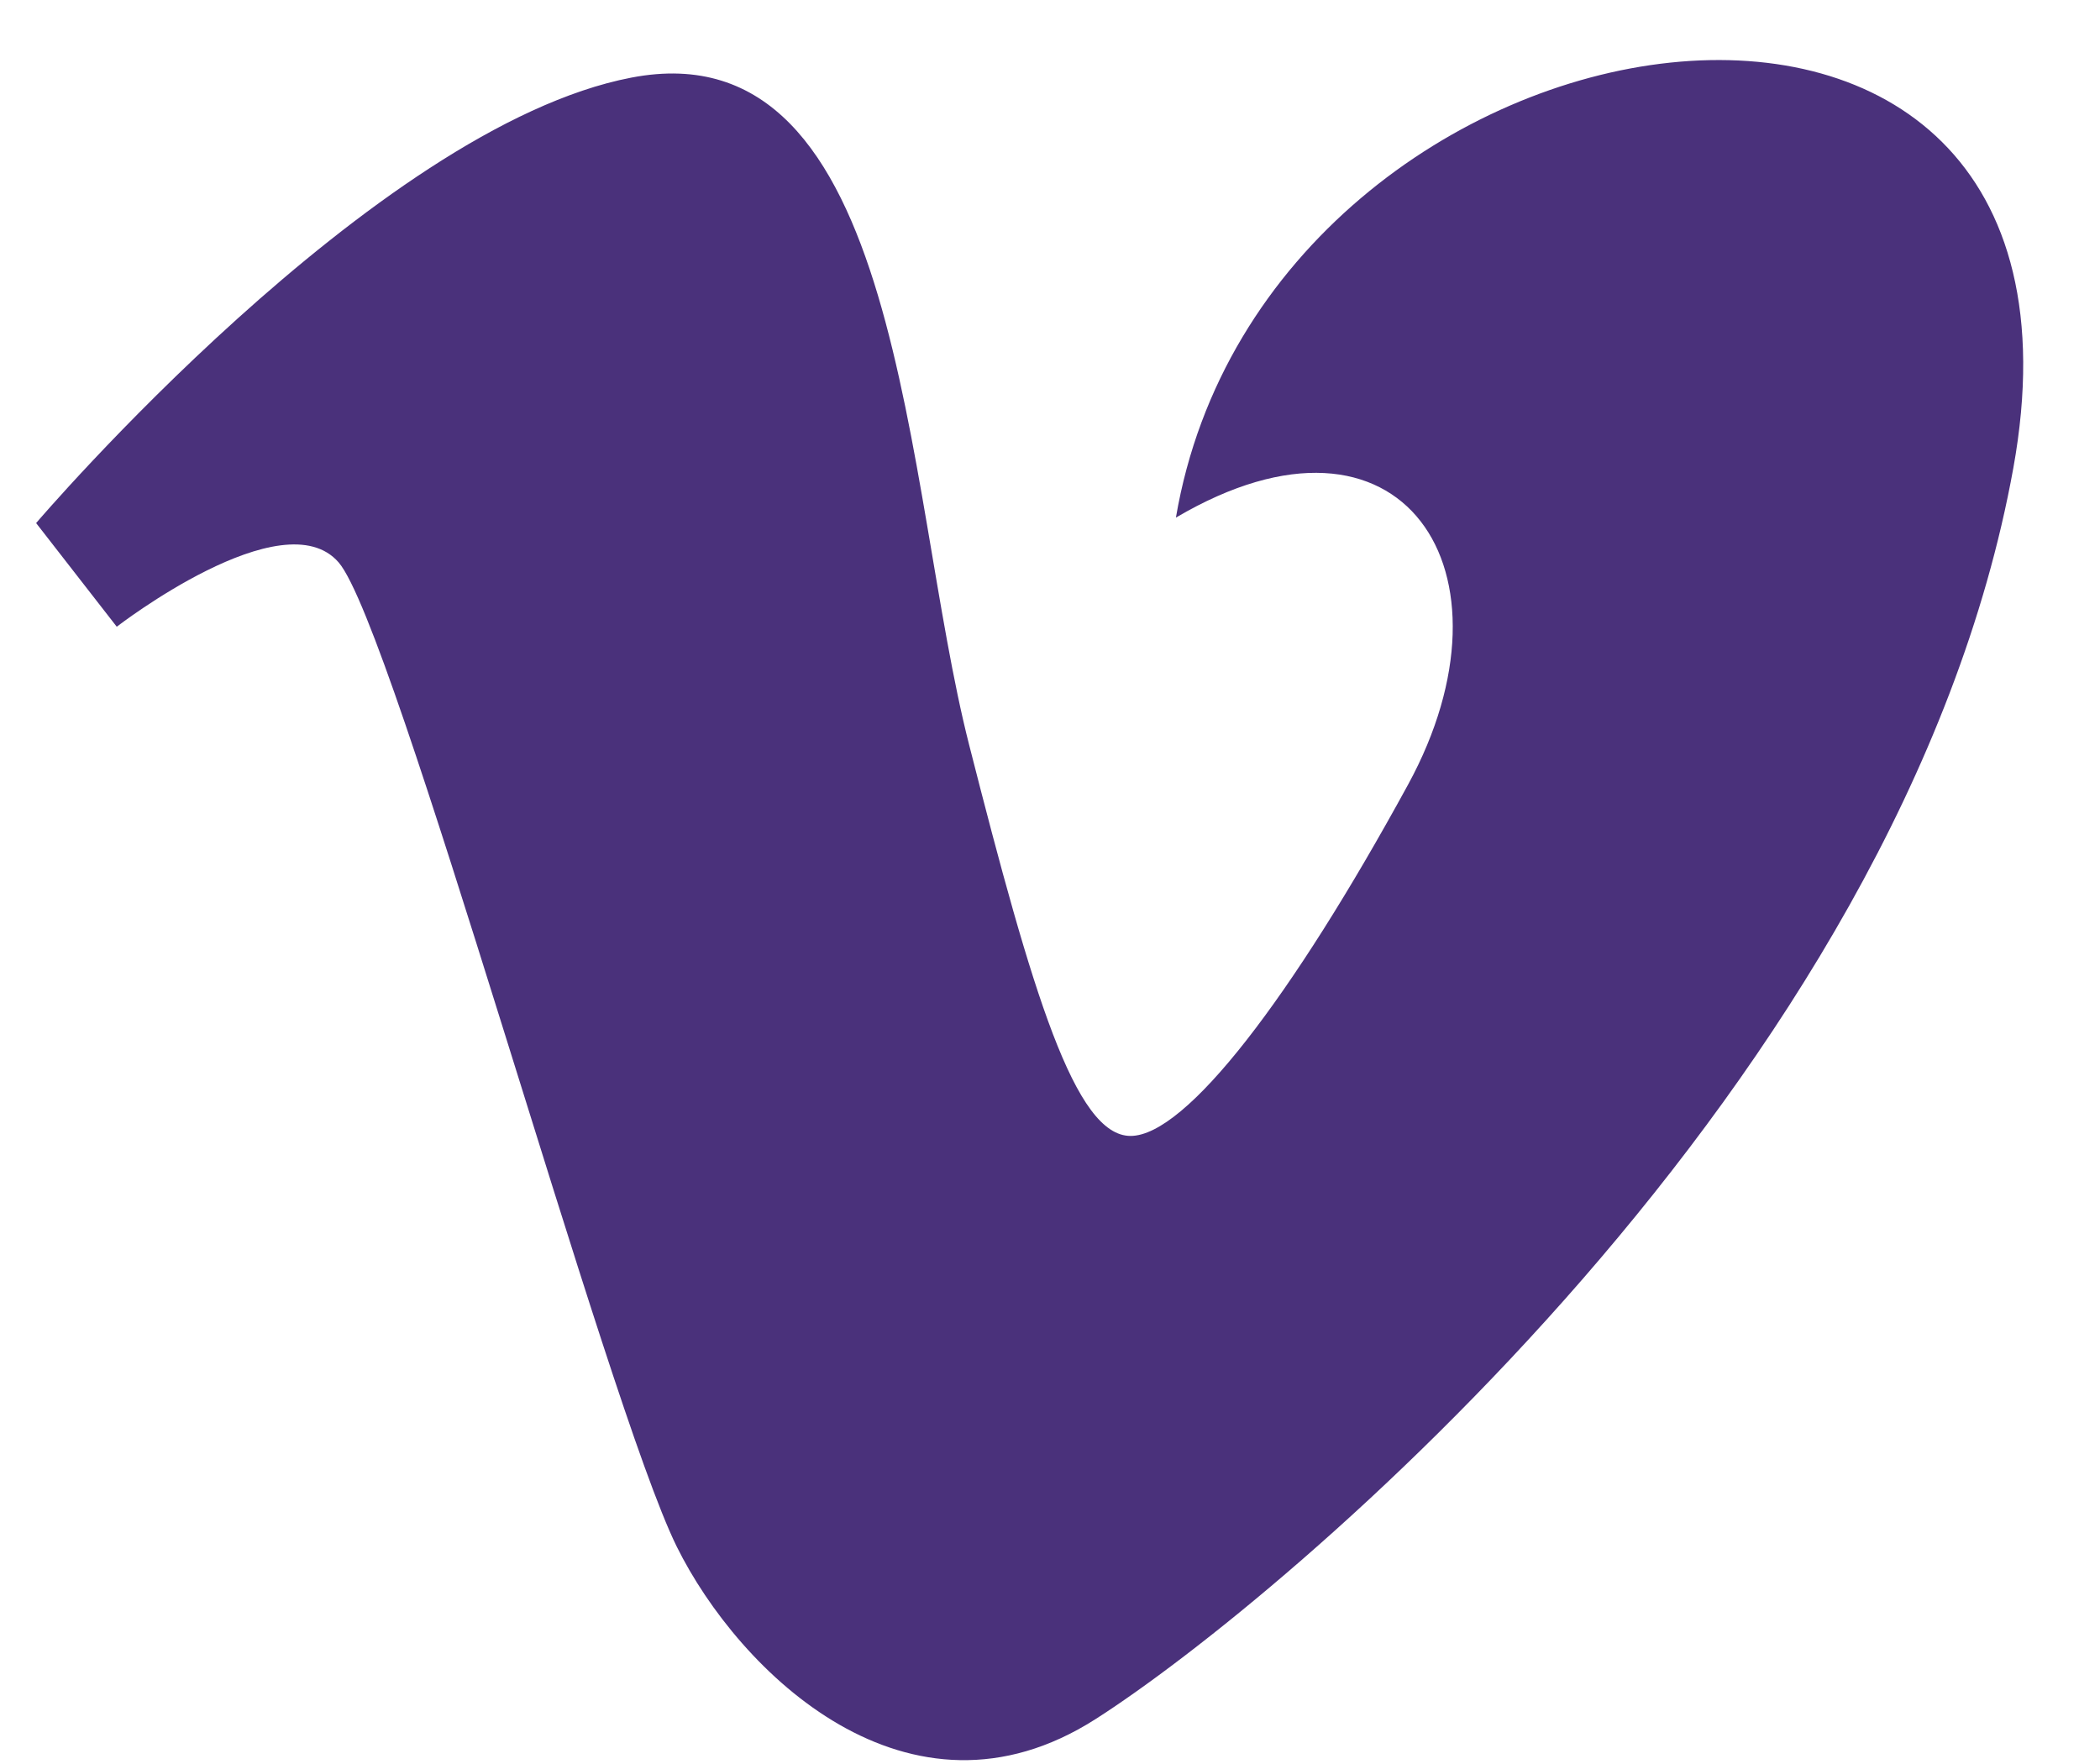 <svg width="25" height="21" viewBox="0 0 25 21" fill="none" xmlns="http://www.w3.org/2000/svg">
<path id="&#232;&#183;&#175;&#229;&#190;&#132; 3362" d="M0.43 6.227L1.39 7.461C1.39 7.461 3.371 5.93 4.032 6.696C4.693 7.463 7.214 16.705 8.056 18.411C8.796 19.907 10.818 21.884 13.04 20.467C15.262 19.05 22.646 12.873 23.968 5.573C25.29 -1.728 15.08 -0.196 13.999 6.162C16.701 4.571 18.144 6.809 16.762 9.342C15.379 11.875 14.12 13.523 13.459 13.523C12.798 13.523 12.292 11.83 11.538 8.87C10.757 5.81 10.762 0.299 7.516 0.924C4.454 1.511 0.43 6.227 0.43 6.227Z" fill="#4A317B"/>
</svg>
